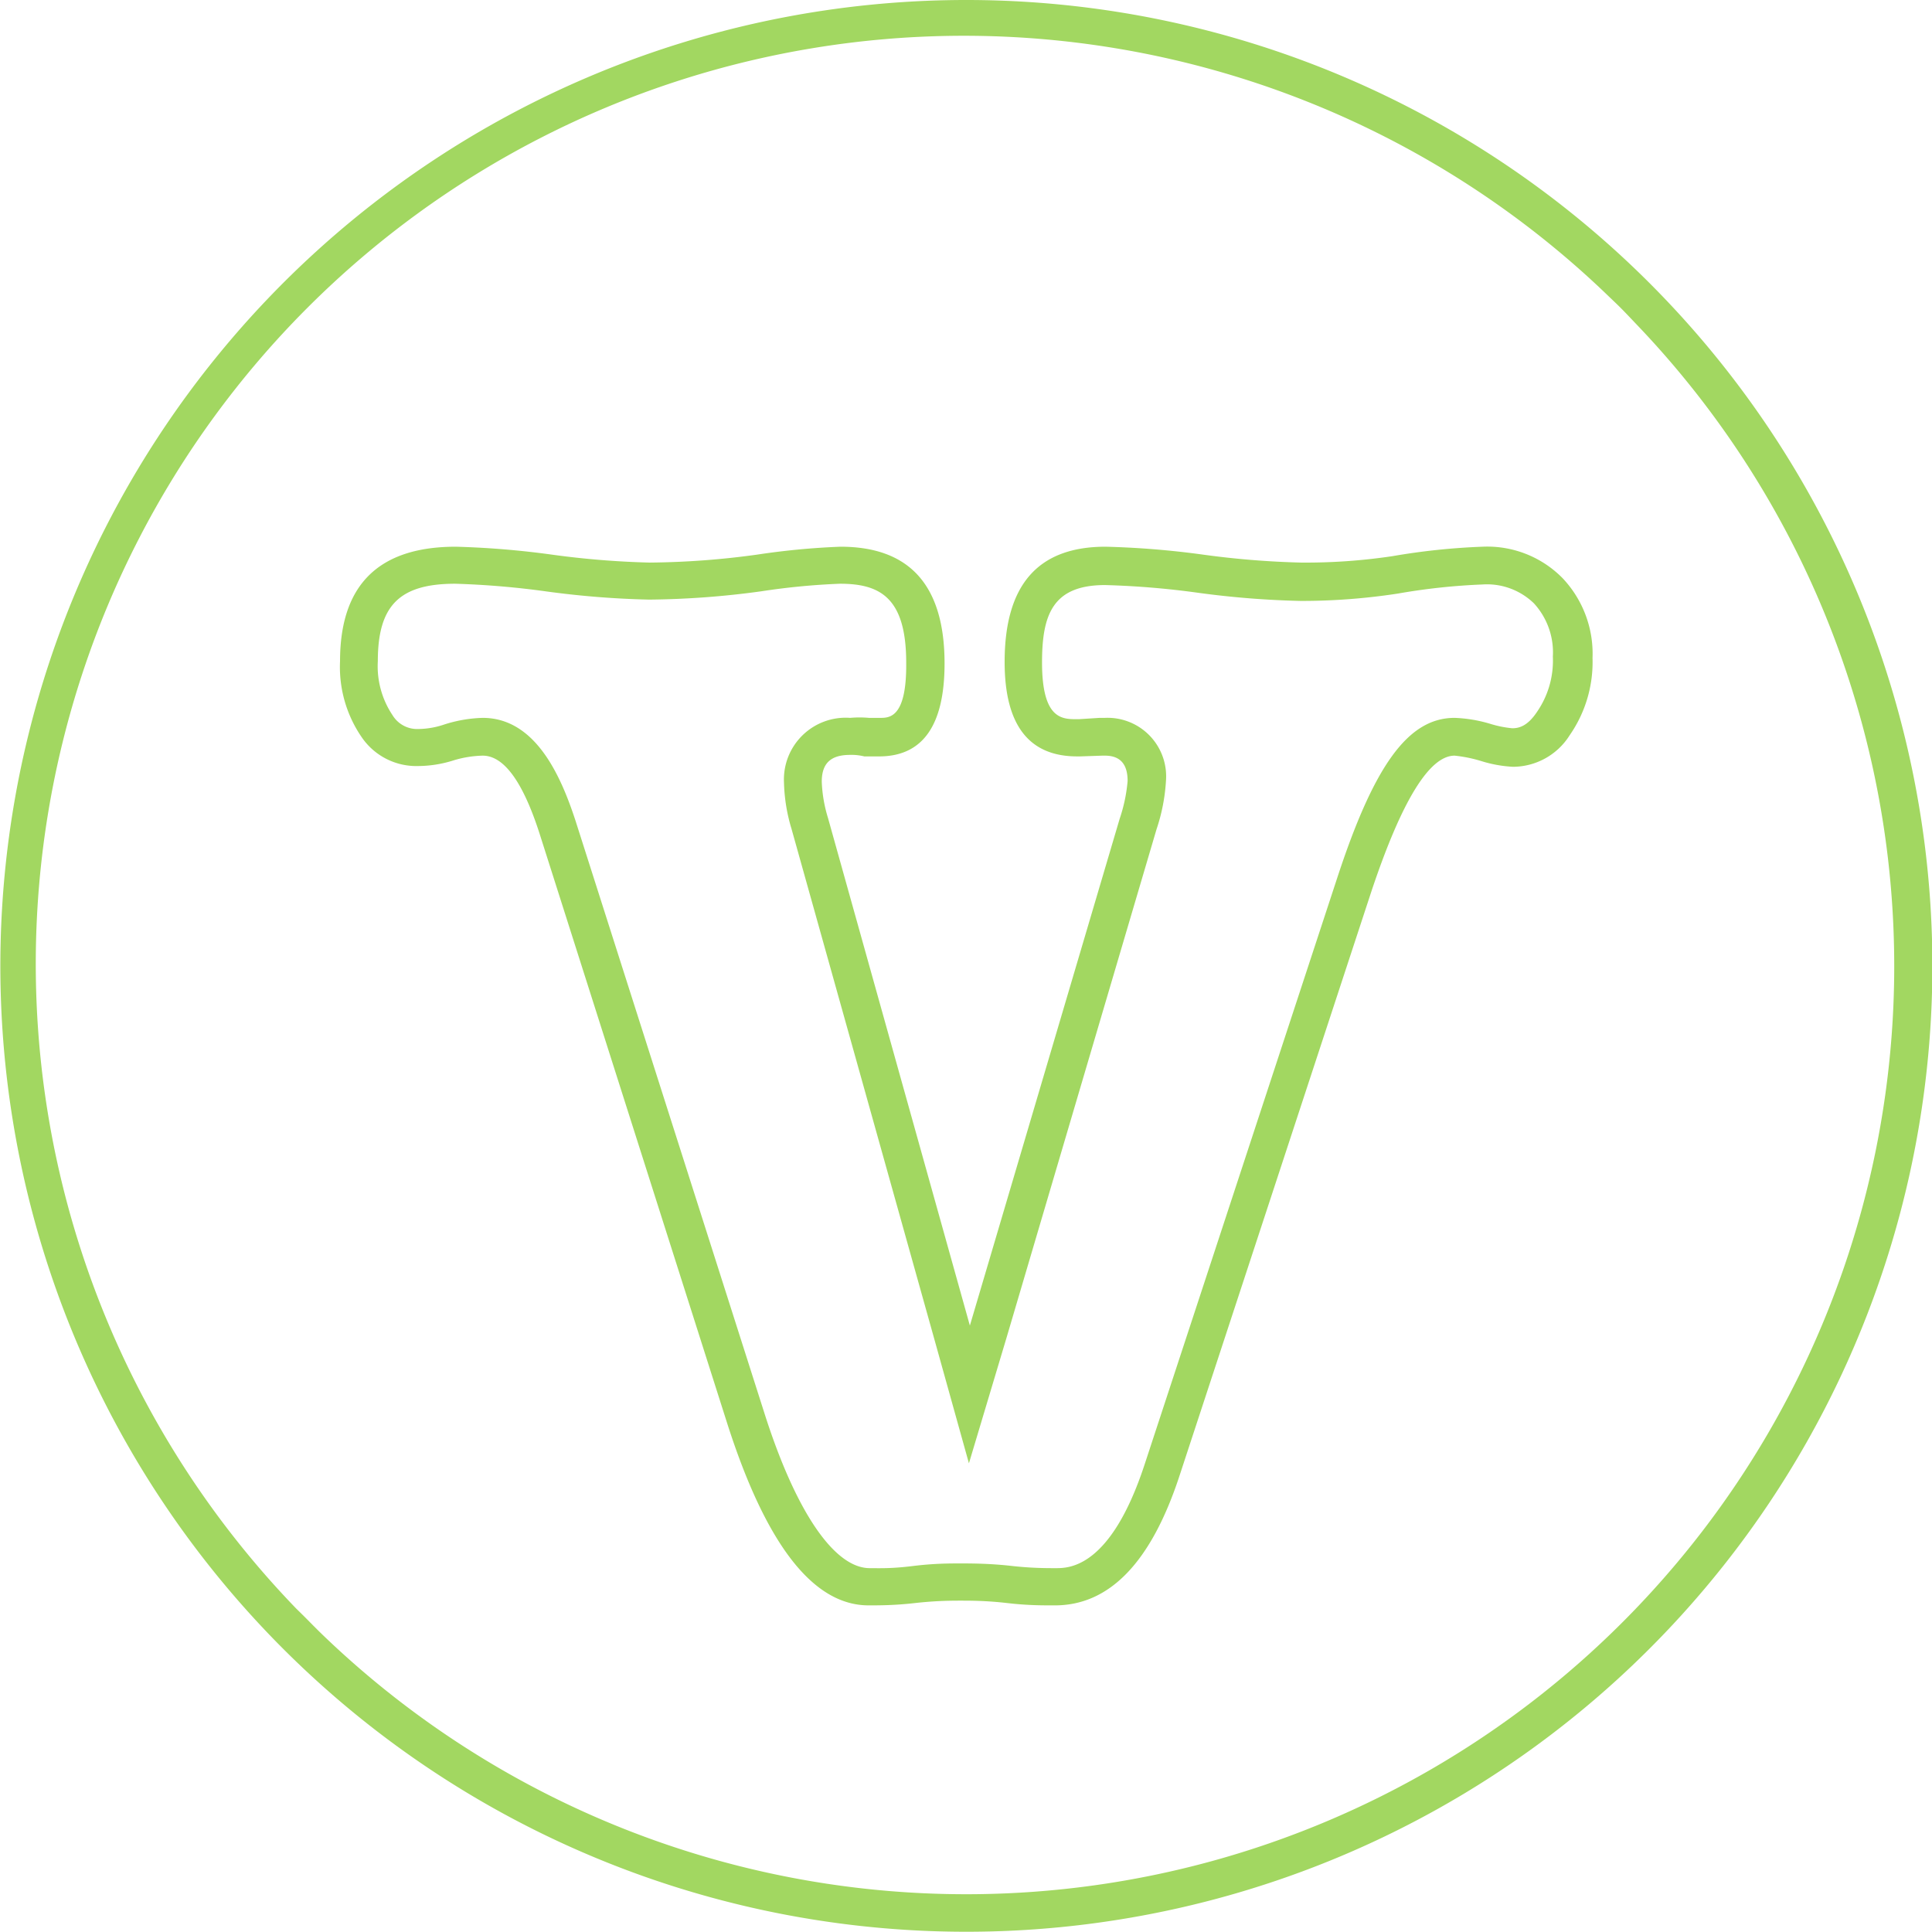 <svg xmlns="http://www.w3.org/2000/svg" viewBox="0 0 102.27 102.27"><defs><style>.cls-1{fill:#a2d761;}</style></defs><title>1512 - Noy new icon</title><g id="Layer_1" data-name="Layer 1"><path class="cls-1" d="M51.13,0A51.13,51.13,0,0,0,15,87.29a51.14,51.14,0,0,0,87.29-36.16A51.14,51.14,0,0,0,51.13,0ZM85.88,85.88a49.12,49.12,0,0,1-68.77.69c-.65-.63-.7-.71-1.42-1.41A49.13,49.13,0,0,1,85.16,15.69c.64.61.69.66,1.41,1.42a49.12,49.12,0,0,1-.69,68.77Z"/><path class="cls-1" d="M78.47,28.94a35.65,35.65,0,0,0-4.76.5,31,31,0,0,1-4.84.34,46.31,46.31,0,0,1-5.18-.42,46.18,46.18,0,0,0-5.17-.42c-3.56,0-5.34,2-5.34,6.1q0,5,3.84,5h.16L58.35,40h.14c.8,0,1.2.44,1.2,1.34a8.45,8.45,0,0,1-.42,2L51.34,70.17,43.83,43.3a7.39,7.39,0,0,1-.33-1.92c0-1,.5-1.42,1.5-1.42a2.79,2.79,0,0,1,.75.08h.84Q50,40,50,35.12q0-6.18-5.51-6.18a39.49,39.49,0,0,0-4.42.42,43.82,43.82,0,0,1-5.68.42,46.18,46.18,0,0,1-5.17-.42,46.33,46.33,0,0,0-5.09-.42Q18,28.94,18,35a6.56,6.56,0,0,0,1.13,4,3.5,3.5,0,0,0,3,1.55,6.3,6.3,0,0,0,1.88-.3A5.75,5.75,0,0,1,25.55,40c1.12,0,2.12,1.37,3,4.09l9.93,31.21q3.09,9.69,7.51,9.68c.56,0,1.36,0,2.42-.12s1.87-.13,2.42-.13,1.39,0,2.51.13,1.94.12,2.5.12q4.34,0,6.59-6.84l10.18-31Q75,40,77,40a7.39,7.39,0,0,1,1.42.29,6.78,6.78,0,0,0,1.67.3,3.56,3.56,0,0,0,3-1.67,6.78,6.78,0,0,0,1.21-4.09,5.82,5.82,0,0,0-1.58-4.22A5.59,5.59,0,0,0,78.47,28.94Zm1.58,9.61a5.75,5.75,0,0,1-1.15-.23A7.5,7.5,0,0,0,77,38c-2.45,0-4.26,2.48-6.24,8.55l-10.18,31c-1.8,5.46-4,5.46-4.69,5.46-.51,0-1.3,0-2.36-.12s-2-.13-2.65-.13-1.45,0-2.58.14-1.75.11-2.26.11c-1.88,0-3.93-3-5.6-8.28L30.46,43.43C29.69,41.08,28.35,38,25.55,38a7.27,7.27,0,0,0-2.12.38,4.4,4.4,0,0,1-1.3.21,1.52,1.52,0,0,1-1.35-.73A4.66,4.66,0,0,1,20,35c0-2.95,1.15-4.1,4.1-4.1a44.66,44.66,0,0,1,4.84.41,47.8,47.8,0,0,0,5.42.43,46,46,0,0,0,5.94-.44,36.91,36.91,0,0,1,4.16-.4c2.1,0,3.51.71,3.51,4.18C48,38,47.08,38,46.59,38H46A5.75,5.75,0,0,0,45,38a3.27,3.27,0,0,0-3.5,3.42,9.18,9.18,0,0,0,.4,2.46l7.52,26.87,1.87,6.71,2-6.68,7.93-26.88a9.82,9.82,0,0,0,.5-2.56A3.1,3.1,0,0,0,58.49,38h-.28l-1.1.07H57c-.78,0-1.84,0-1.84-3,0-2.53.56-4.1,3.34-4.1a44.76,44.76,0,0,1,4.93.41,47.8,47.8,0,0,0,5.42.43A33.6,33.6,0,0,0,74,31.42a33.39,33.39,0,0,1,4.46-.48,3.57,3.57,0,0,1,2.74,1,3.84,3.84,0,0,1,1,2.82,4.77,4.77,0,0,1-.83,2.91C80.86,38.44,80.41,38.55,80.05,38.55Z"/></g></svg>